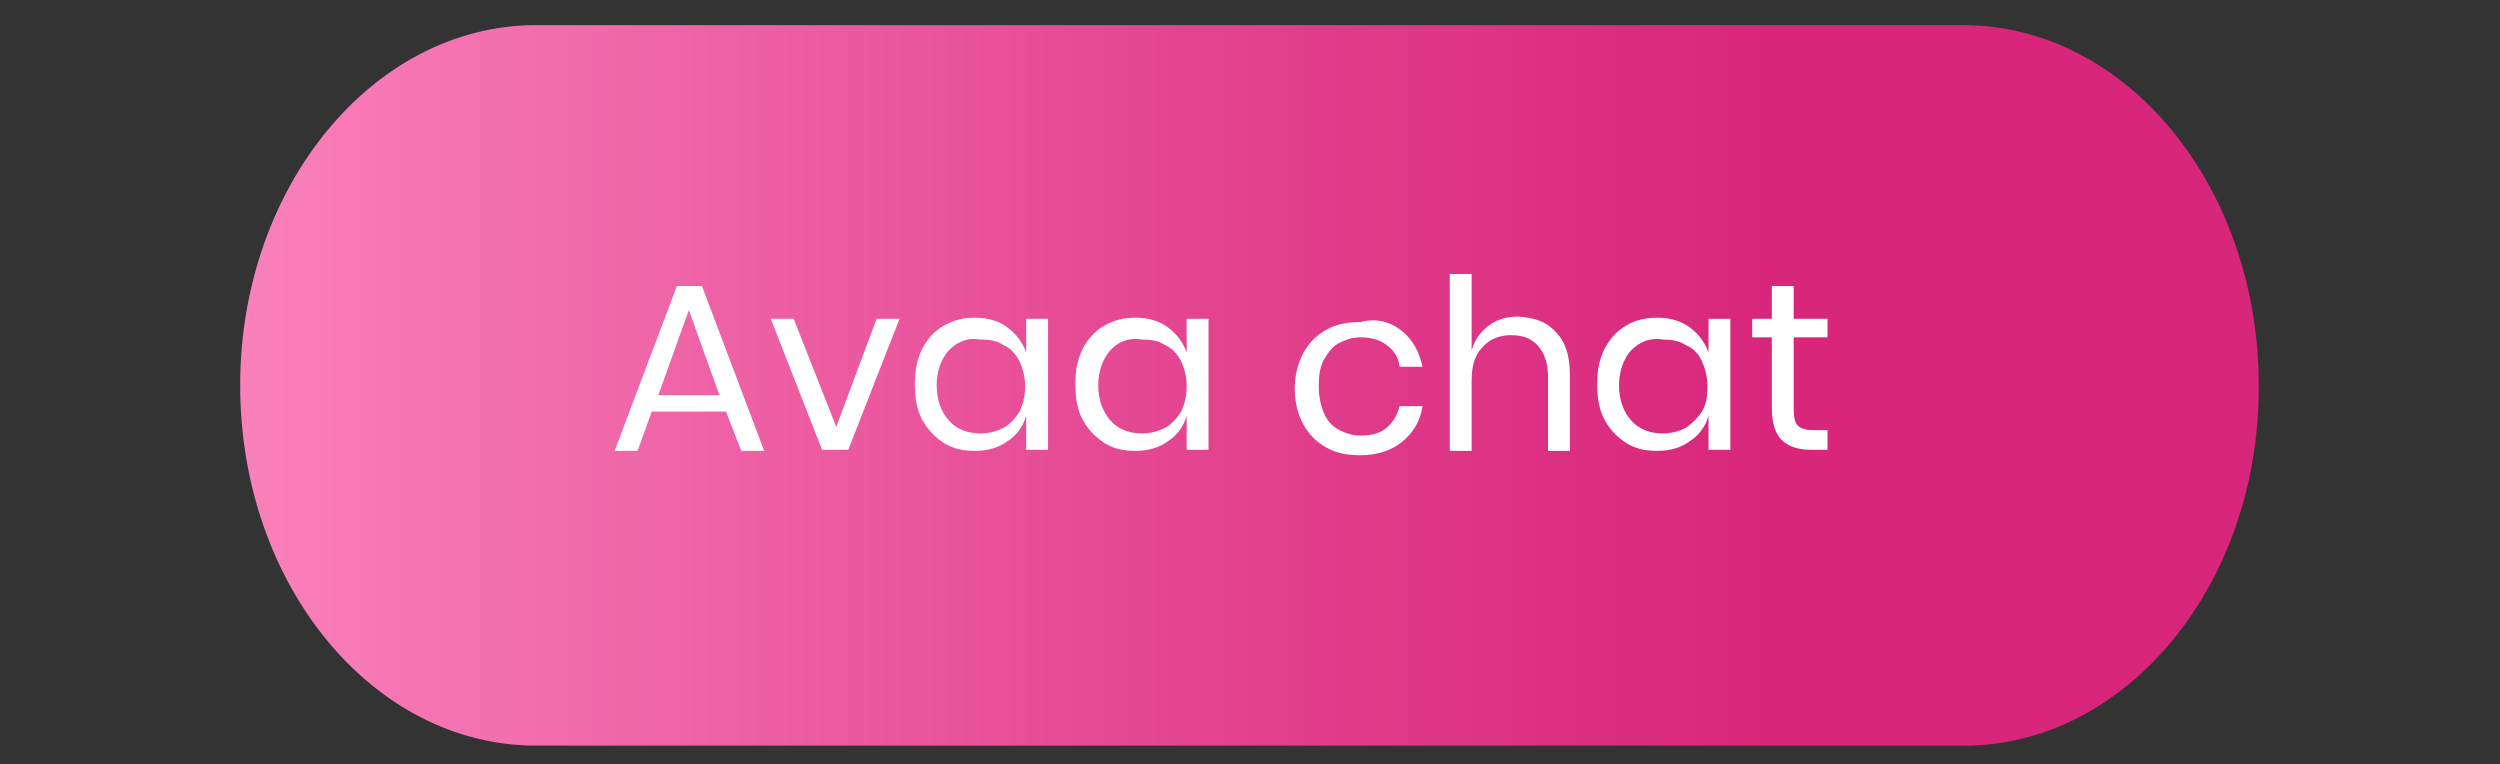 <?xml version="1.0" encoding="utf-8"?>
<!-- Generator: Adobe Illustrator 27.1.1, SVG Export Plug-In . SVG Version: 6.00 Build 0)  -->
<svg version="1.1" id="Layer_1" xmlns="http://www.w3.org/2000/svg" xmlns:xlink="http://www.w3.org/1999/xlink" x="0px" y="0px"
	 viewBox="0 0 229 70" style="enable-background:new 0 0 229 70;" xml:space="preserve">
<rect x="0" y="0" width="229" height="70" fill="#333333" stroke="none"/>
<style type="text/css">
	.st0{fill:url(#SVGID_1_);}
	.st1{fill:#FFFFFF;}
</style>
<g>
	
		<linearGradient id="SVGID_1_" gradientUnits="userSpaceOnUse" x1="-13.313" y1="35.976" x2="171.687" y2="35.976" gradientTransform="matrix(1 0 0 -1 0 71.276)">
		<stop  offset="0.165" style="stop-color:#FB84BD"/>
		<stop  offset="0.323" style="stop-color:#F36FAE"/>
		<stop  offset="0.744" style="stop-color:#E03A89"/>
		<stop  offset="0.95" style="stop-color:#D8267B"/>
	</linearGradient>
	<path class="st0" d="M179.9,68.3H49.1c-15,0-27.1-14.8-27.1-33l0,0c0-18.2,12.2-33,27.1-33h130.7c15,0,27.1,14.8,27.1,33l0,0
		C207,53.5,194.8,68.3,179.9,68.3z"/>
</g>
<g>
	<path class="st1" d="M66.5,37.7h-6.8l-1.3,3.6h-2.1L62,26.2h2.3L70,41.3h-2.1L66.5,37.7z M65.9,36.2l-2.8-7.8l-2.8,7.8H65.9z"/>
	<path class="st1" d="M76.6,39.1l3.7-9.9h2.1l-4.7,12h-2.4l-4.7-12h2.1L76.6,39.1z"/>
	<path class="st1" d="M92.3,30c0.8,0.6,1.4,1.4,1.7,2.3v-3.1h2v12h-2v-3.1c-0.3,1-0.9,1.8-1.7,2.3c-0.8,0.6-1.8,0.9-3,0.9
		c-1.1,0-2-0.2-2.8-0.7s-1.5-1.2-2-2.1c-0.5-0.9-0.7-2-0.7-3.3s0.2-2.3,0.7-3.3c0.5-0.9,1.1-1.6,2-2.1s1.8-0.7,2.8-0.7
		C90.5,29.1,91.5,29.4,92.3,30z M86.9,32.1c-0.7,0.8-1.1,1.9-1.1,3.2s0.4,2.4,1.1,3.2s1.7,1.2,2.9,1.2c0.8,0,1.5-0.2,2.1-0.5
		s1.1-0.9,1.5-1.5c0.3-0.7,0.5-1.4,0.5-2.3c0-0.9-0.2-1.6-0.5-2.3c-0.4-0.7-0.8-1.2-1.5-1.5c-0.6-0.4-1.3-0.5-2.1-0.5
		C88.6,30.9,87.7,31.3,86.9,32.1z"/>
	<path class="st1" d="M107,30c0.8,0.6,1.4,1.4,1.7,2.3v-3.1h2v12h-2v-3.1c-0.3,1-0.9,1.8-1.7,2.3c-0.8,0.6-1.8,0.9-3,0.9
		c-1.1,0-2-0.2-2.8-0.7s-1.5-1.2-2-2.1c-0.5-0.9-0.7-2-0.7-3.3s0.2-2.3,0.7-3.3c0.5-0.9,1.1-1.6,2-2.1s1.8-0.7,2.8-0.7
		C105.2,29.1,106.2,29.4,107,30z M101.7,32.1c-0.7,0.8-1.1,1.9-1.1,3.2s0.4,2.4,1.1,3.2s1.7,1.2,2.9,1.2c0.8,0,1.5-0.2,2.1-0.5
		s1.1-0.9,1.5-1.5c0.3-0.7,0.5-1.4,0.5-2.3c0-0.9-0.2-1.6-0.5-2.3c-0.4-0.7-0.8-1.2-1.5-1.5c-0.6-0.4-1.3-0.5-2.1-0.5
		C103.4,30.9,102.4,31.3,101.7,32.1z"/>
	<path class="st1" d="M128.4,30.3c1,0.8,1.6,1.9,1.9,3.3h-2.1c-0.1-0.9-0.5-1.5-1.2-2c-0.6-0.5-1.5-0.7-2.4-0.7
		c-0.7,0-1.3,0.2-1.9,0.5s-1,0.8-1.4,1.5s-0.5,1.5-0.5,2.5s0.2,1.8,0.5,2.5s0.8,1.2,1.4,1.5s1.2,0.5,1.9,0.5c1,0,1.8-0.2,2.4-0.7
		s1-1.2,1.2-2h2.1c-0.2,1.4-0.9,2.5-1.9,3.3c-1,0.8-2.3,1.2-3.8,1.2c-1.2,0-2.2-0.2-3.1-0.7s-1.6-1.2-2.1-2.1
		c-0.5-0.9-0.8-2-0.8-3.3s0.3-2.3,0.8-3.3c0.5-0.9,1.2-1.6,2.1-2.1s1.9-0.7,3.1-0.7C126.1,29.1,127.4,29.5,128.4,30.3z"/>
	<path class="st1" d="M142.5,30.4c0.9,0.9,1.3,2.2,1.3,3.9v7h-2v-6.8c0-1.2-0.3-2.1-0.9-2.8c-0.6-0.7-1.4-1-2.5-1
		c-1.1,0-2,0.4-2.6,1.1c-0.7,0.7-1,1.7-1,3.1v6.4h-2V25.1h2v7c0.3-1,0.8-1.7,1.6-2.3c0.8-0.6,1.7-0.8,2.7-0.8
		C140.6,29.1,141.7,29.5,142.5,30.4z"/>
	<path class="st1" d="M154.8,30c0.8,0.6,1.4,1.4,1.7,2.3v-3.1h2v12h-2v-3.1c-0.3,1-0.9,1.8-1.7,2.3c-0.8,0.6-1.8,0.9-3,0.9
		c-1.1,0-2-0.2-2.8-0.7s-1.5-1.2-2-2.1c-0.5-0.9-0.7-2-0.7-3.3s0.2-2.3,0.7-3.3c0.5-0.9,1.1-1.6,2-2.1c0.8-0.5,1.8-0.7,2.8-0.7
		C153,29.1,154,29.4,154.8,30z M149.4,32.1c-0.7,0.8-1.1,1.9-1.1,3.2s0.4,2.4,1.1,3.2c0.7,0.8,1.7,1.2,2.9,1.2
		c0.8,0,1.5-0.2,2.1-0.5c0.6-0.4,1.1-0.9,1.5-1.5c0.4-0.7,0.5-1.4,0.5-2.3c0-0.9-0.2-1.6-0.5-2.3s-0.8-1.2-1.5-1.5
		c-0.6-0.4-1.3-0.5-2.1-0.5C151.2,30.9,150.2,31.3,149.4,32.1z"/>
	<path class="st1" d="M167.4,39.5v1.7h-1.5c-1.2,0-2.1-0.3-2.7-0.9c-0.6-0.6-0.9-1.6-0.9-2.9v-6.5h-1.8v-1.7h1.8v-3h2v3h3.1v1.7
		h-3.1v6.5c0,0.8,0.1,1.3,0.4,1.6c0.3,0.3,0.8,0.4,1.5,0.4h1.2V39.5z"/>
</g>
</svg>
